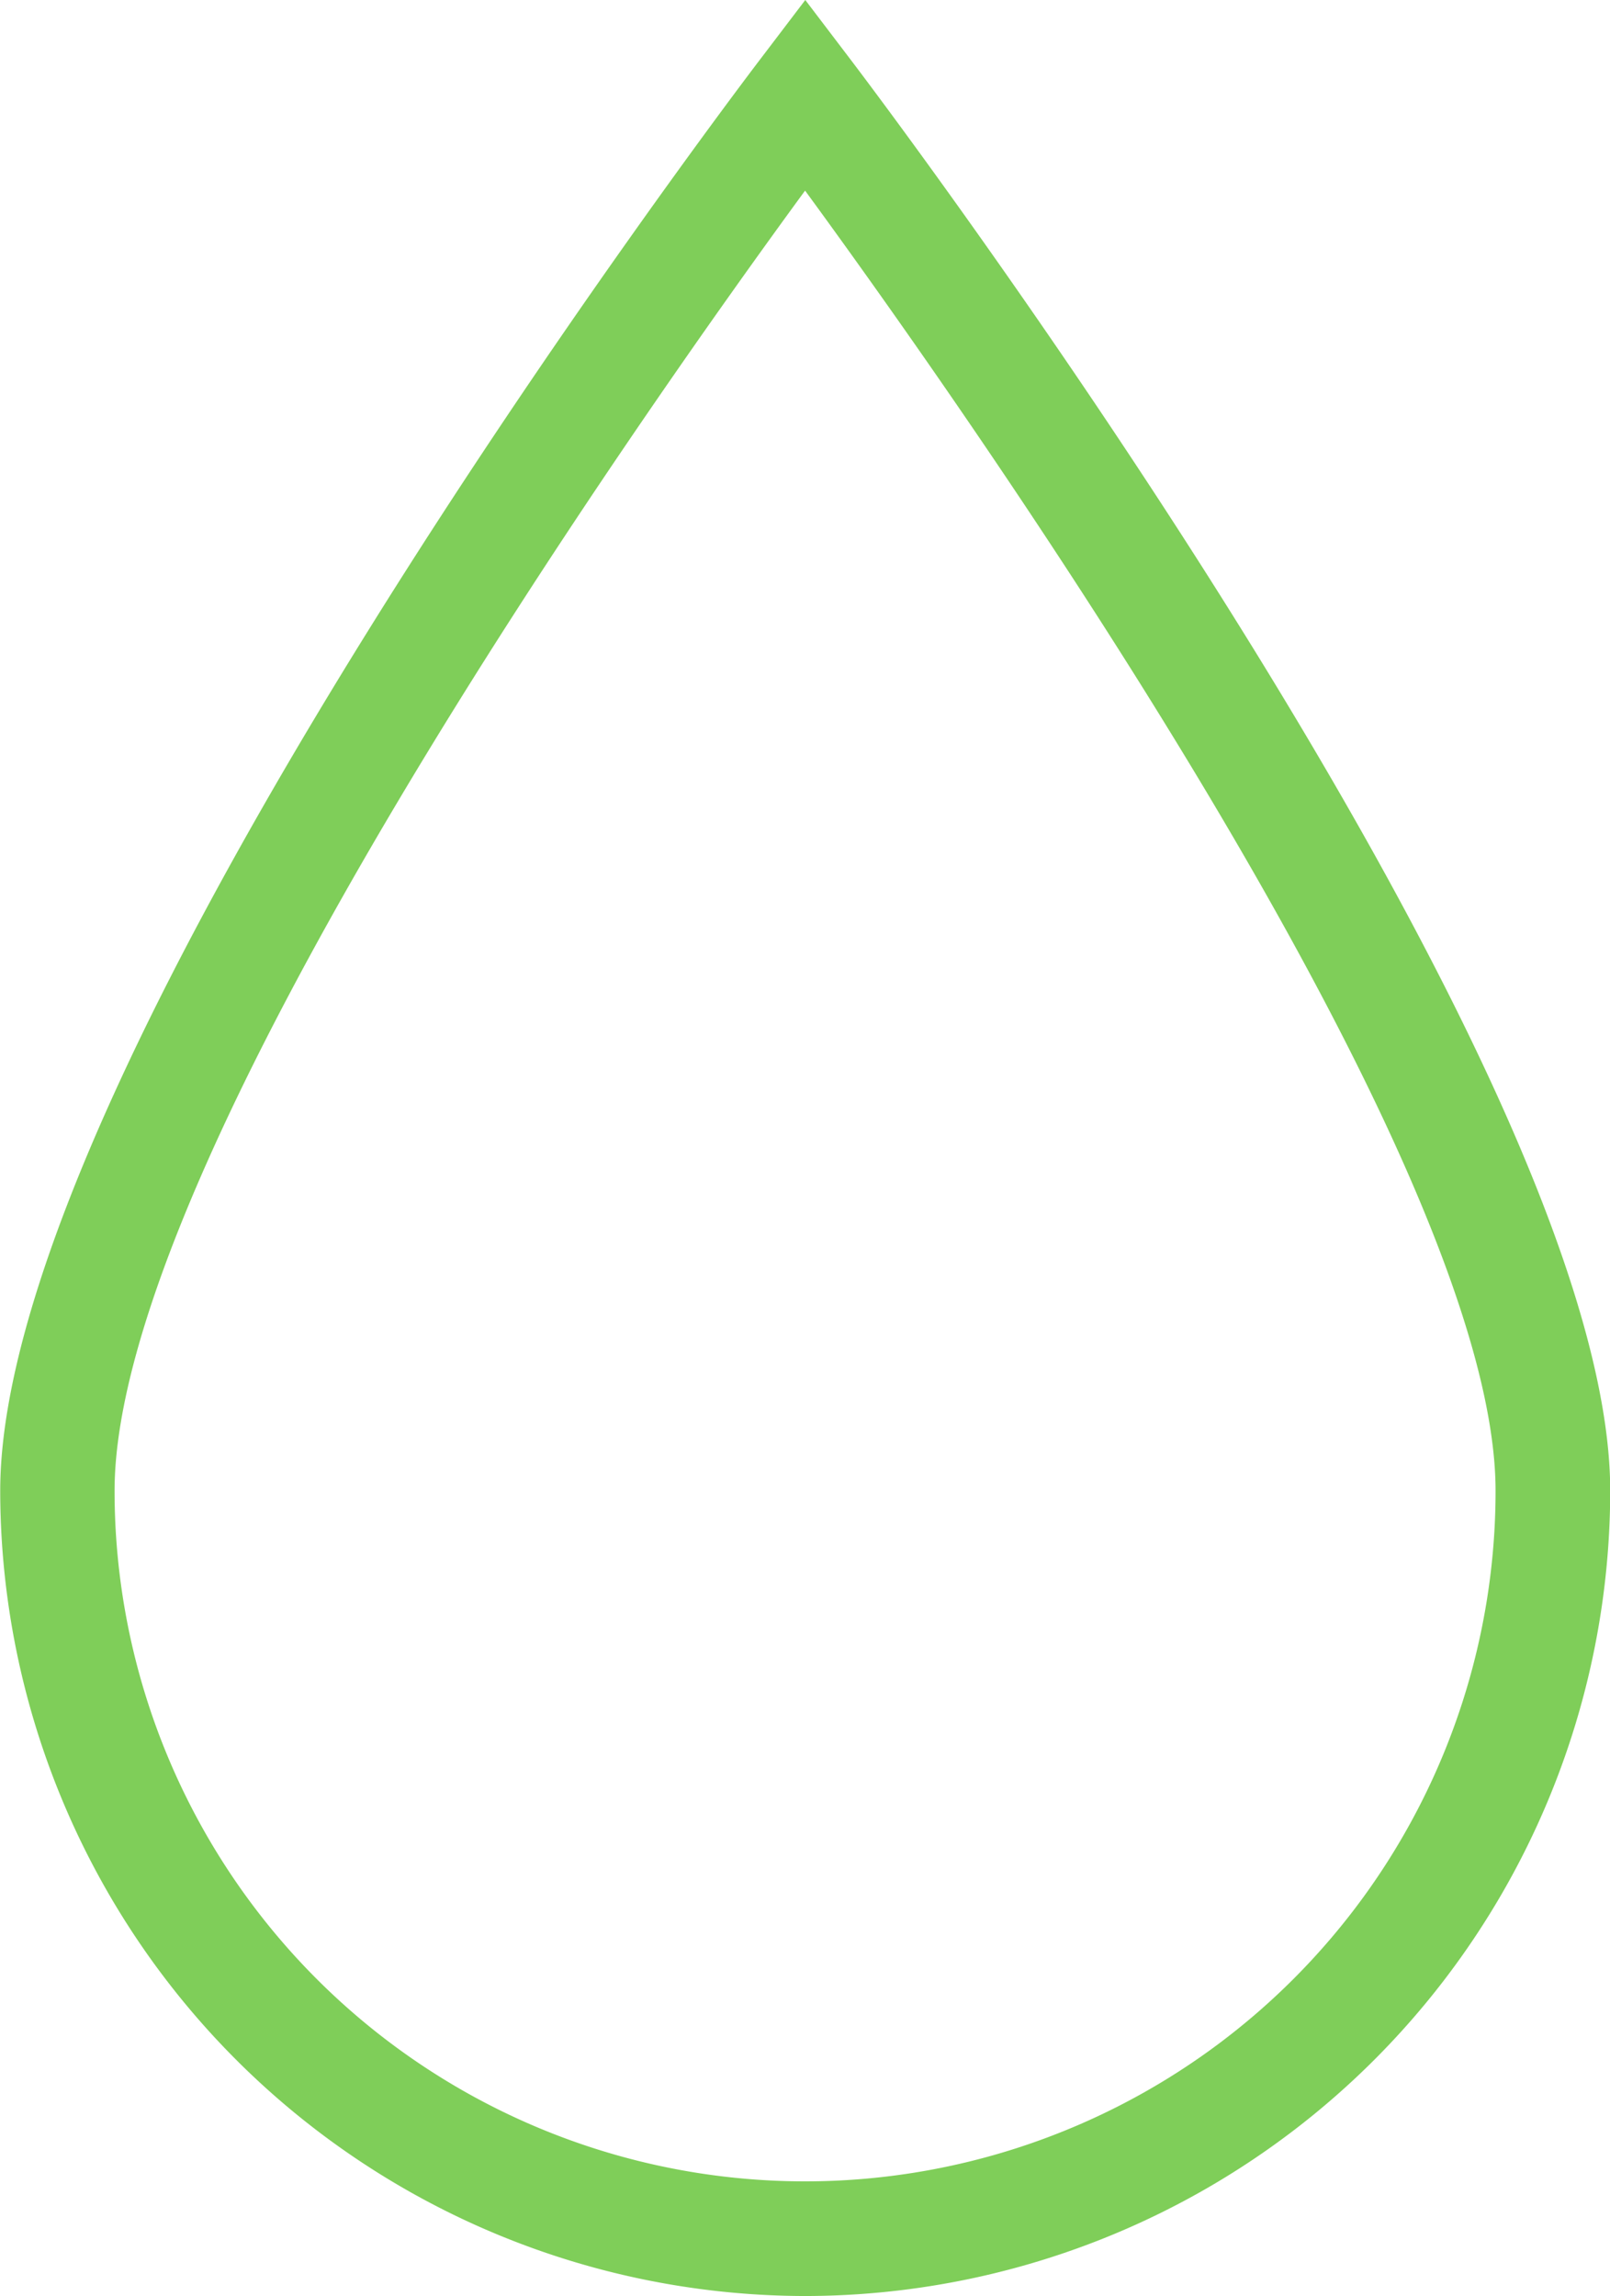 <svg xmlns="http://www.w3.org/2000/svg" width="22.3" height="31.8" viewBox="0 0 22.3 31.8">
  <path id="Path_301" data-name="Path 301" d="M253.648,960.443A11.164,11.164,0,0,1,242.5,949.291c0-5.919,10.089-19.253,10.52-19.818l.631-.83.631.83c.429.565,10.518,13.9,10.518,19.818A11.163,11.163,0,0,1,253.648,960.443Zm0-29.16c-2.226,3.04-9.564,13.414-9.564,18.008a9.564,9.564,0,0,0,19.128,0C263.212,944.7,255.872,934.323,253.648,931.283Z" transform="translate(-242.497 -928.643)" fill="#7fce59"/>
</svg>
